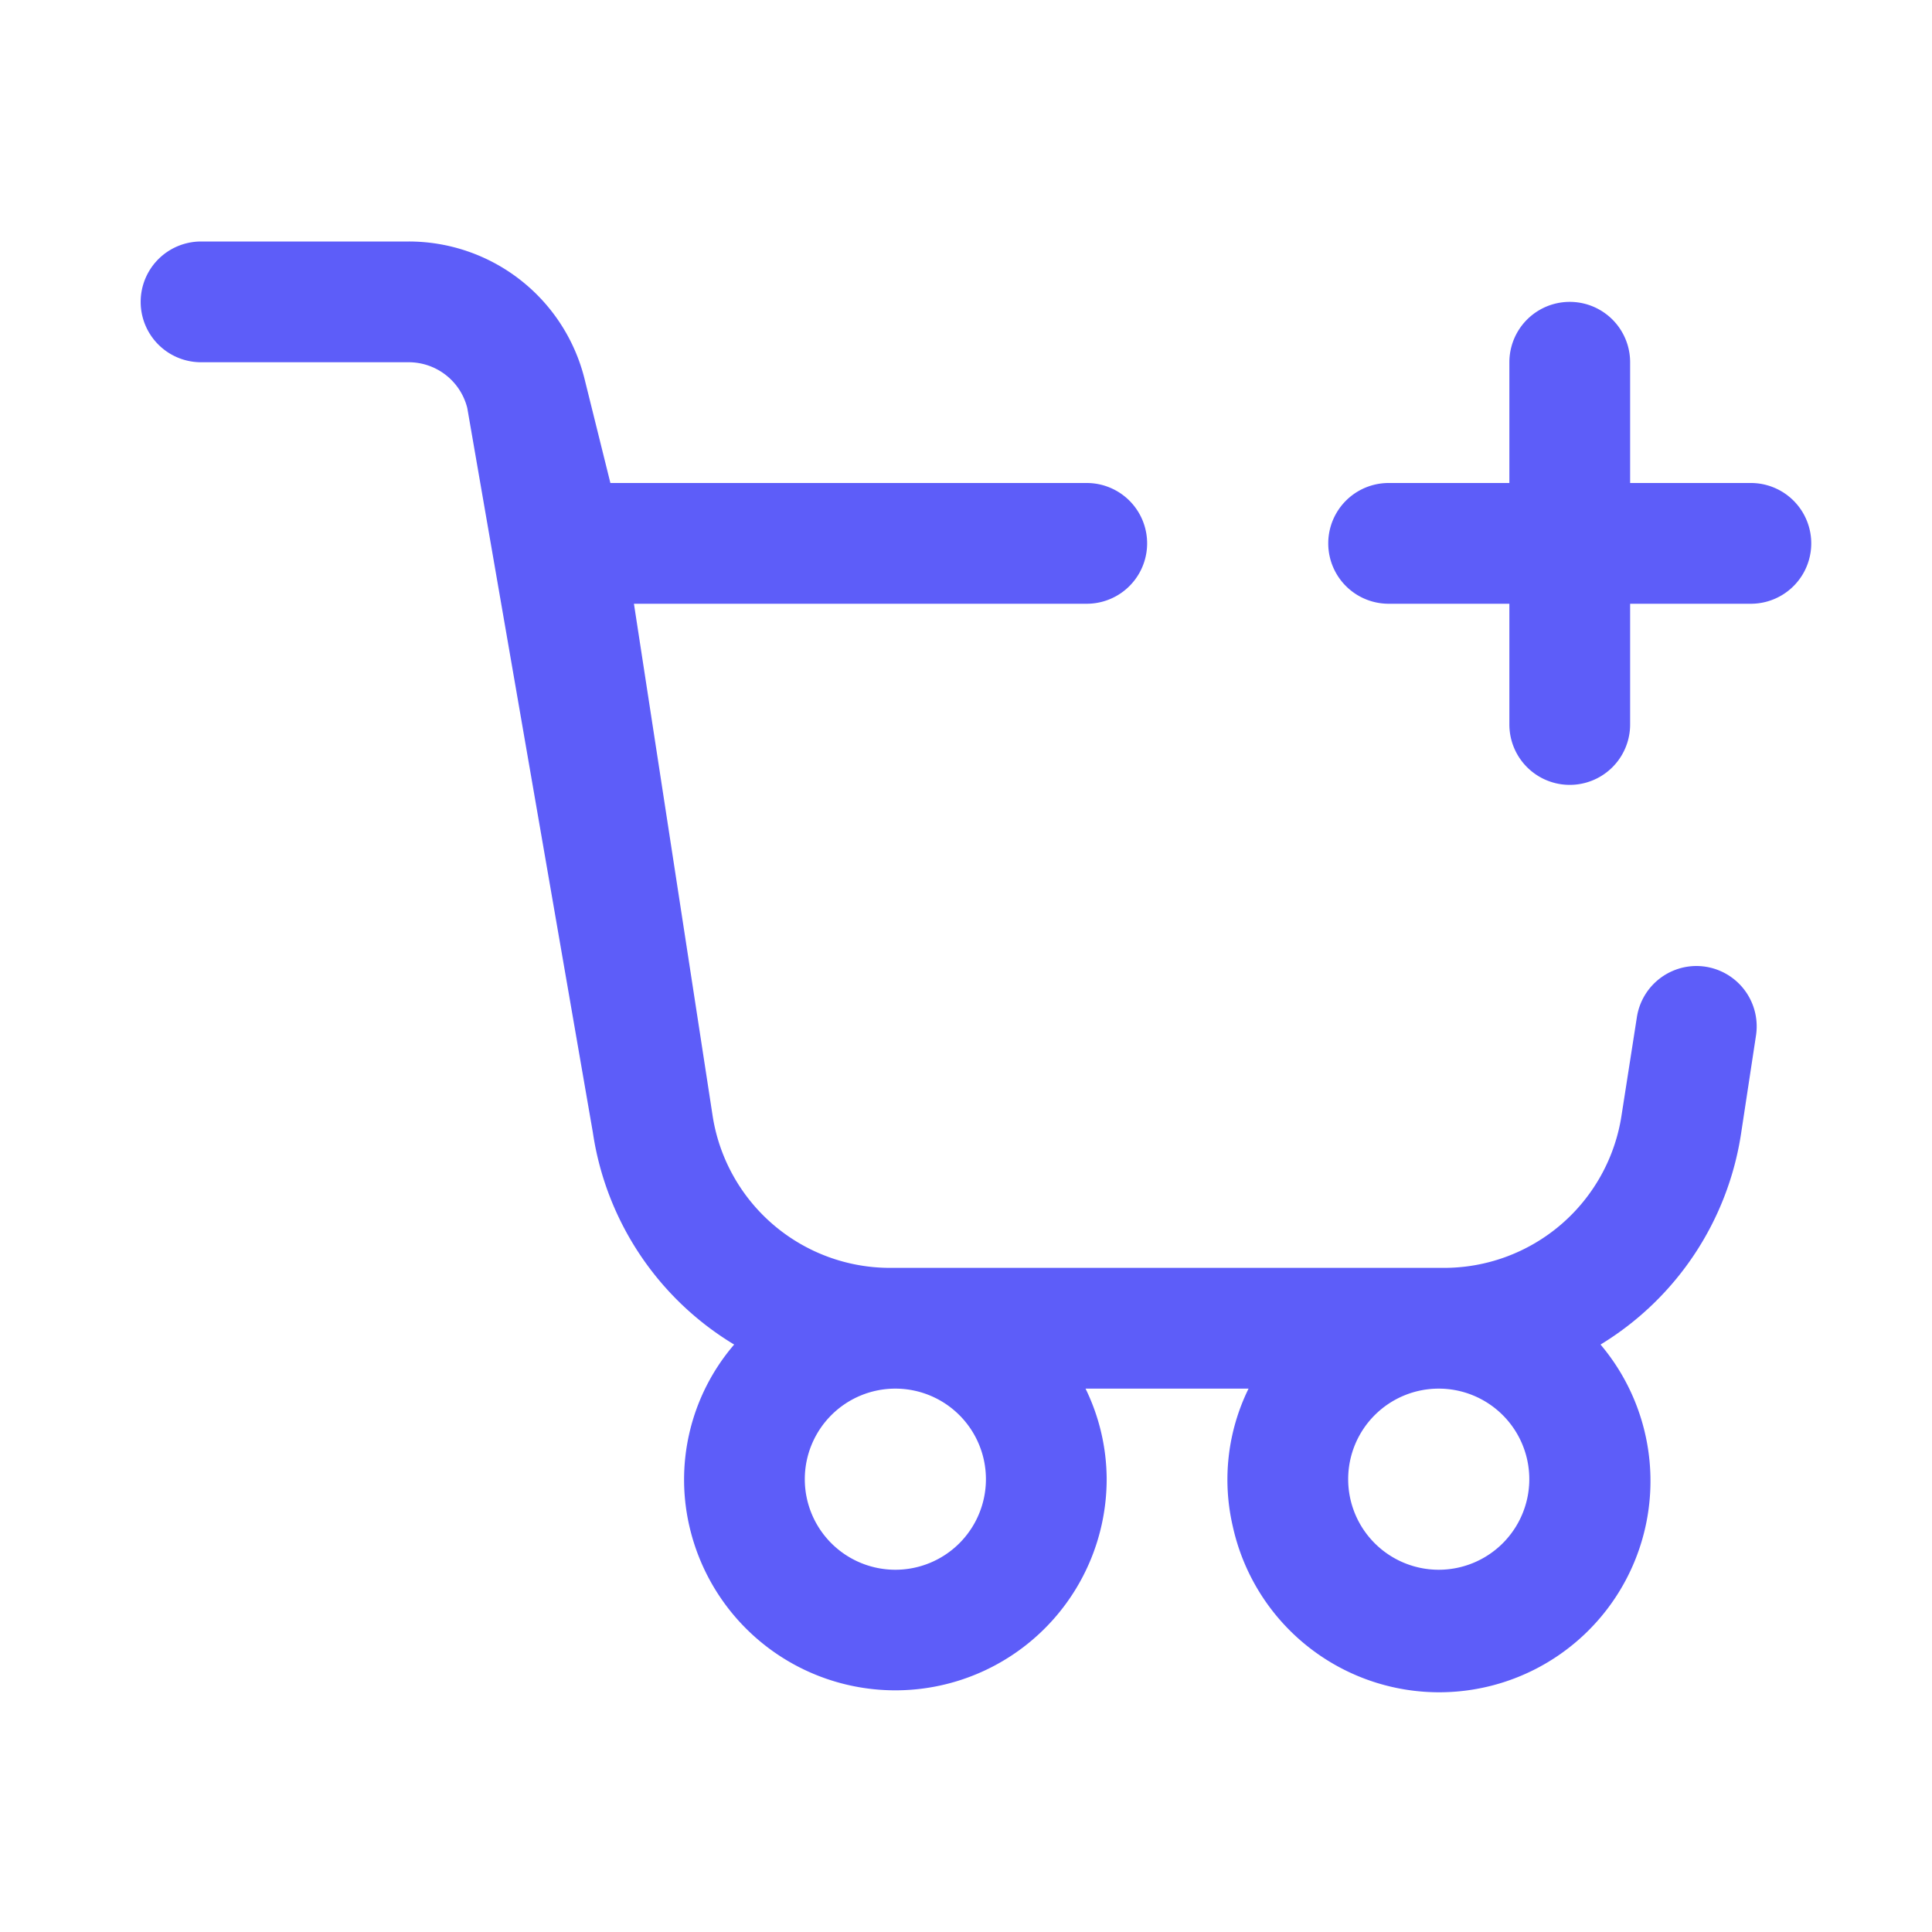 <svg xmlns="http://www.w3.org/2000/svg" version="1.1" xmlns:xlink="http://www.w3.org/1999/xlink" xmlns:svgjs="http://svgjs.com/svgjs" width="512" height="512" x="0" y="0" viewBox="0 0 32 32" style="enable-background:new 0 0 512 512" xml:space="preserve" class=""><g><g data-name="Layer 2"><path d="M29 8h-2V6a1 1 0 0 0-2 0v2h-2a1 1 0 0 0 0 2h2v2a1 1 0 0 0 2 0v-2h2a1 1 0 0 0 0-2zM28.1 16a1 1 0 0 0-.988.847l-.252 1.613A2.975 2.975 0 0 1 23.9 21h-9.14a2.975 2.975 0 0 1-2.96-2.54L10.5 10H18a1 1 0 0 0 0-2h-7.89l-.428-1.724A3 3 0 0 0 6.77 4H3.33a1 1 0 0 0 0 2h3.44a1 1 0 0 1 .97.76l2.08 12a4.946 4.946 0 0 0 2.34 3.51 3.433 3.433 0 0 0-.722 3.09 3.5 3.5 0 0 0 6.892-.86 3.446 3.446 0 0 0-.35-1.5h2.7a3.418 3.418 0 0 0-.262 2.278 3.5 3.5 0 1 0 6.092-3.008 4.964 4.964 0 0 0 2.33-3.51l.245-1.61A1 1 0 0 0 28.1 16zM14.83 26a1.5 1.5 0 1 1 1.5-1.5 1.5 1.5 0 0 1-1.5 1.5zm9 0a1.5 1.5 0 1 1 1.5-1.5 1.5 1.5 0 0 1-1.5 1.5z" fill="#5D5DF9" data-original="#000000" opacity="1" class=""></path></g></g></svg>